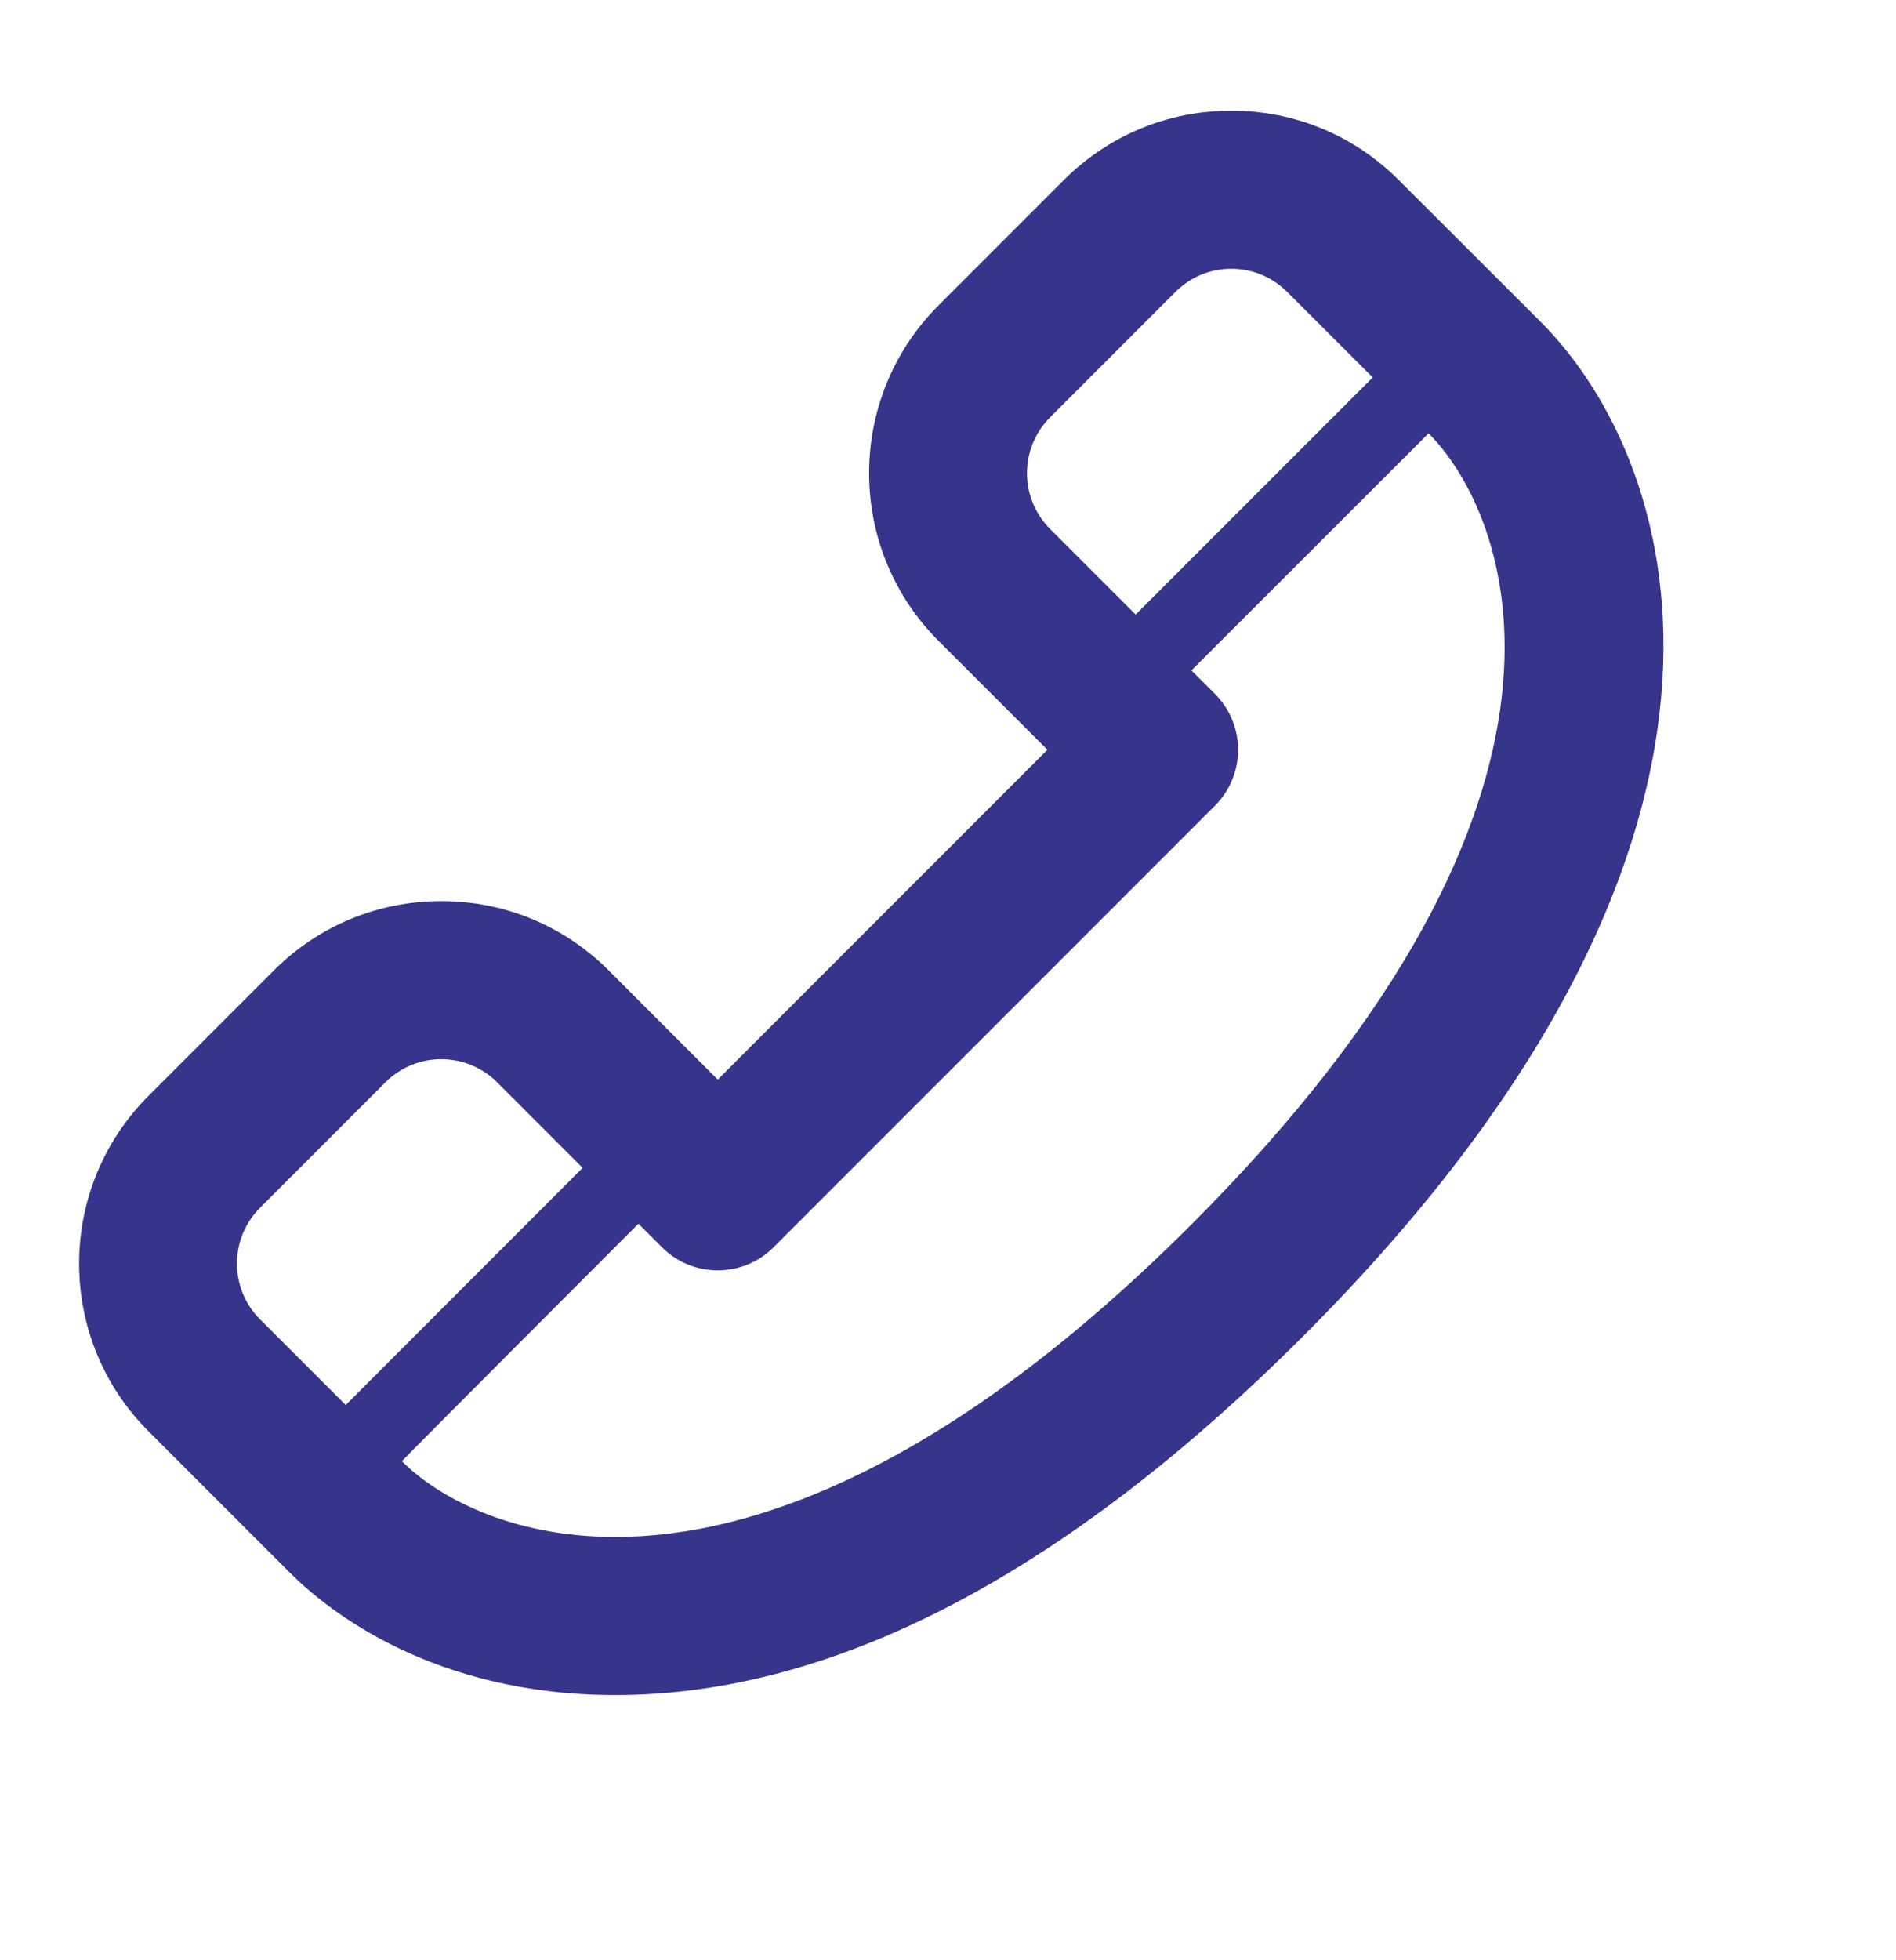 <svg width="30" height="31" viewBox="0 0 30 31" fill="none" xmlns="http://www.w3.org/2000/svg">
<path d="M24.378 5.09L22.134 2.849C21.426 2.14 20.484 1.75 19.483 1.75C18.481 1.75 17.539 2.14 16.831 2.849L14.849 4.831C13.386 6.294 13.386 8.671 14.849 10.134L16.573 11.857L11.357 17.073L9.634 15.349C8.926 14.64 7.984 14.25 6.982 14.25C5.981 14.25 5.039 14.64 4.331 15.349L2.349 17.331C0.886 18.794 0.886 21.171 2.349 22.634L4.591 24.875C5.172 25.456 6.836 26.806 9.736 26.806C13.191 26.806 16.854 24.895 20.625 21.125C28.431 13.318 26.656 7.372 24.378 5.09ZM16.616 6.599L18.599 4.616C18.843 4.372 19.163 4.25 19.483 4.25C19.802 4.25 20.122 4.372 20.366 4.616L21.72 5.969L17.969 9.719L16.616 8.366C16.128 7.878 16.128 7.088 16.616 6.599ZM4.116 20.866C3.627 20.378 3.627 19.587 4.116 19.099L6.099 17.116C6.342 16.872 6.662 16.75 6.982 16.75C7.302 16.75 7.622 16.872 7.866 17.116L9.219 18.469L5.47 22.219L4.116 20.866ZM18.858 19.358C15.004 23.21 11.919 24.306 9.736 24.306C8.05 24.306 6.902 23.652 6.359 23.108C6.354 23.102 10.102 19.352 10.102 19.352L10.474 19.724C10.717 19.968 11.037 20.09 11.357 20.09C11.678 20.09 11.998 19.968 12.241 19.724L19.224 12.741C19.712 12.252 19.712 11.463 19.224 10.974L18.852 10.602L22.604 6.853C23.858 8.107 25.688 12.526 18.858 19.358Z" fill="#37348B"/>
</svg>
